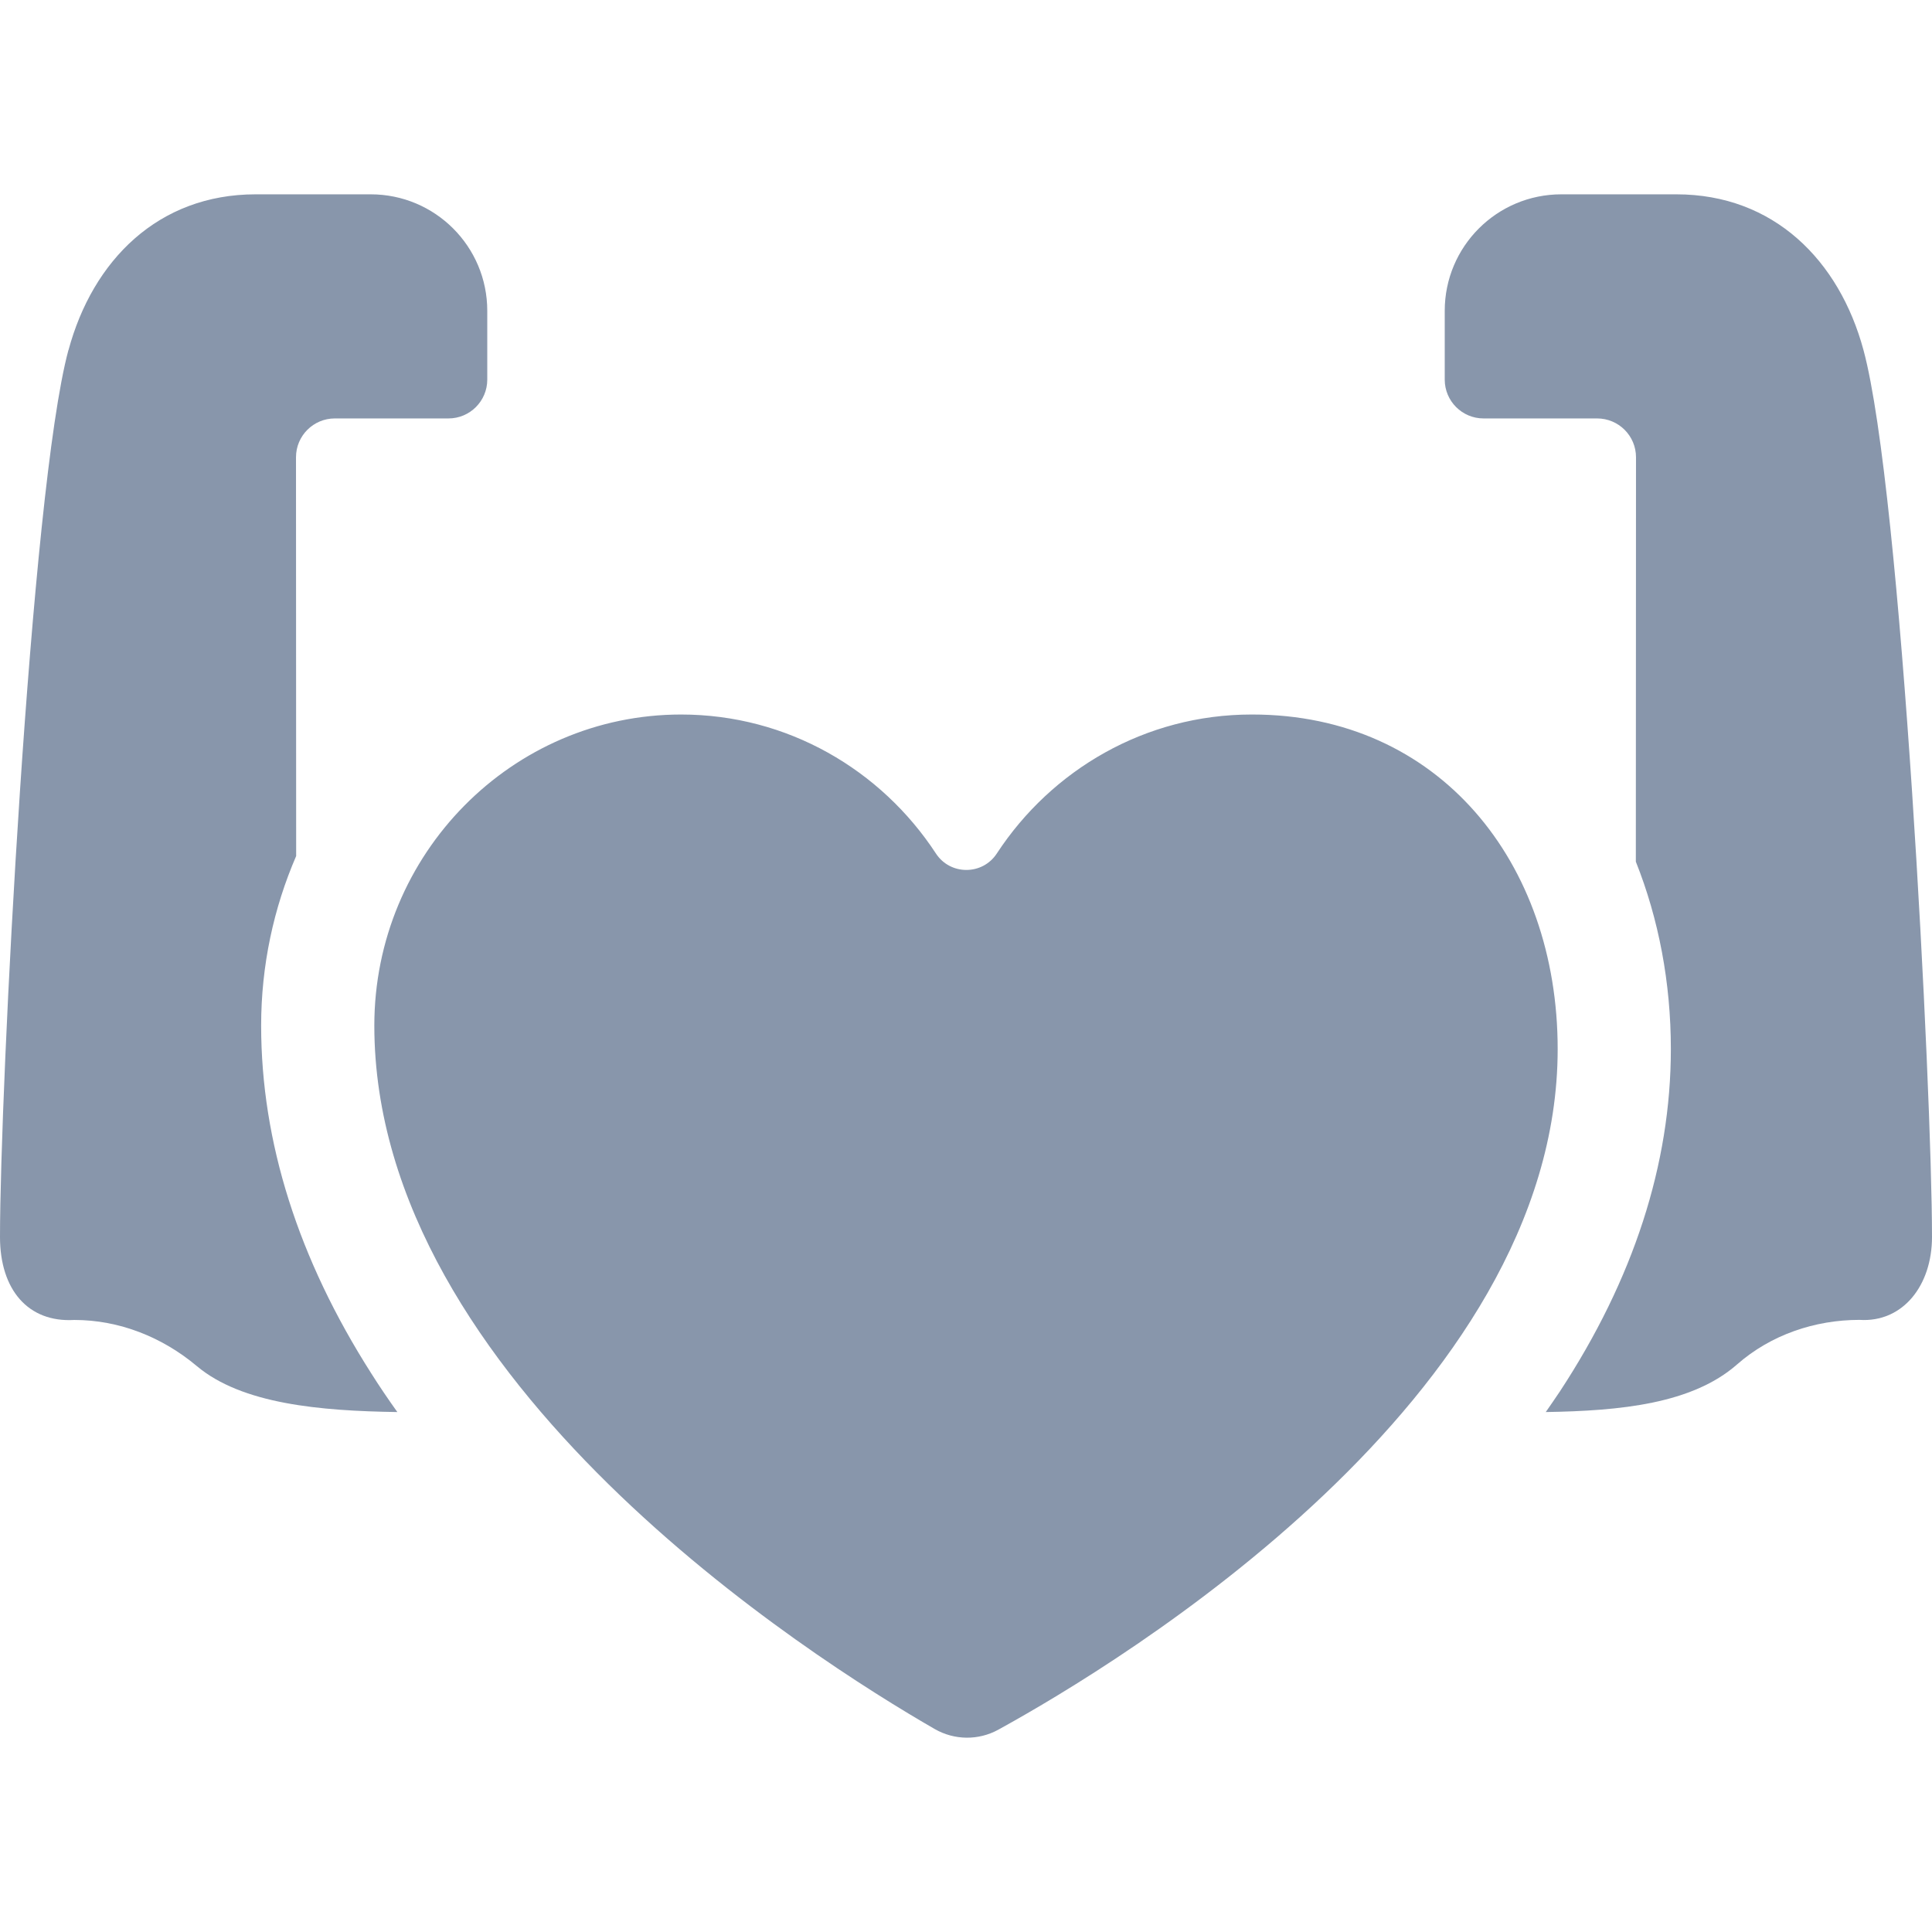 <svg width="24" height="24" viewBox="0 0 24 24" fill="none" xmlns="http://www.w3.org/2000/svg">
<g clip-path="url(#clip0_8625_64952)">
<path d="M4.614 17.064C3.705 15.64 3.244 14.185 3.244 12.74C3.244 11.992 3.4 11.279 3.679 10.634L3.677 5.68C3.677 5.414 3.893 5.198 4.159 5.198H5.571C5.837 5.198 6.053 4.982 6.053 4.716V3.861C6.053 3.062 5.405 2.414 4.605 2.414H3.176C1.966 2.414 1.152 3.234 0.851 4.349L0.85 4.349C0.377 6.101 0 13.551 0 15.366C0 16.021 0.349 16.431 0.923 16.397C1.483 16.397 2.016 16.61 2.445 16.97C3.006 17.442 3.978 17.527 4.936 17.541C4.823 17.383 4.715 17.224 4.614 17.064Z" fill="#8896AB"/>
<path d="M15.556 8.876C15.553 8.876 15.55 8.876 15.548 8.876C14.227 8.876 13.064 9.562 12.383 10.602C12.205 10.875 11.804 10.875 11.626 10.602C10.945 9.562 9.782 8.876 8.461 8.876C6.363 8.876 4.65 10.606 4.65 12.74C4.65 17.16 10.089 20.602 11.612 21.479C11.856 21.619 12.155 21.622 12.401 21.487C13.929 20.647 19.35 17.361 19.35 13.032C19.35 10.713 17.875 8.876 15.556 8.876Z" fill="#8896AB"/>
<path d="M23.149 4.349L23.149 4.349C22.848 3.234 22.034 2.414 20.824 2.414H19.395C18.595 2.414 17.947 3.062 17.947 3.861V4.716C17.947 4.982 18.163 5.198 18.429 5.198H19.84C20.107 5.198 20.323 5.414 20.323 5.68L20.321 10.704C20.605 11.417 20.756 12.207 20.756 13.032C20.756 14.46 20.292 15.891 19.378 17.284C19.321 17.369 19.262 17.455 19.202 17.541C20.131 17.526 21.021 17.439 21.579 16.949C21.997 16.582 22.544 16.396 23.099 16.396C23.637 16.431 24 15.97 24 15.366C24 13.551 23.623 6.101 23.149 4.349Z" fill="#8896AB"/>
</g>
<defs>
<clipPath id="clip0_8625_64952">
<rect width="24" height="24" fill="white"/>
</clipPath>
</defs>
</svg>
